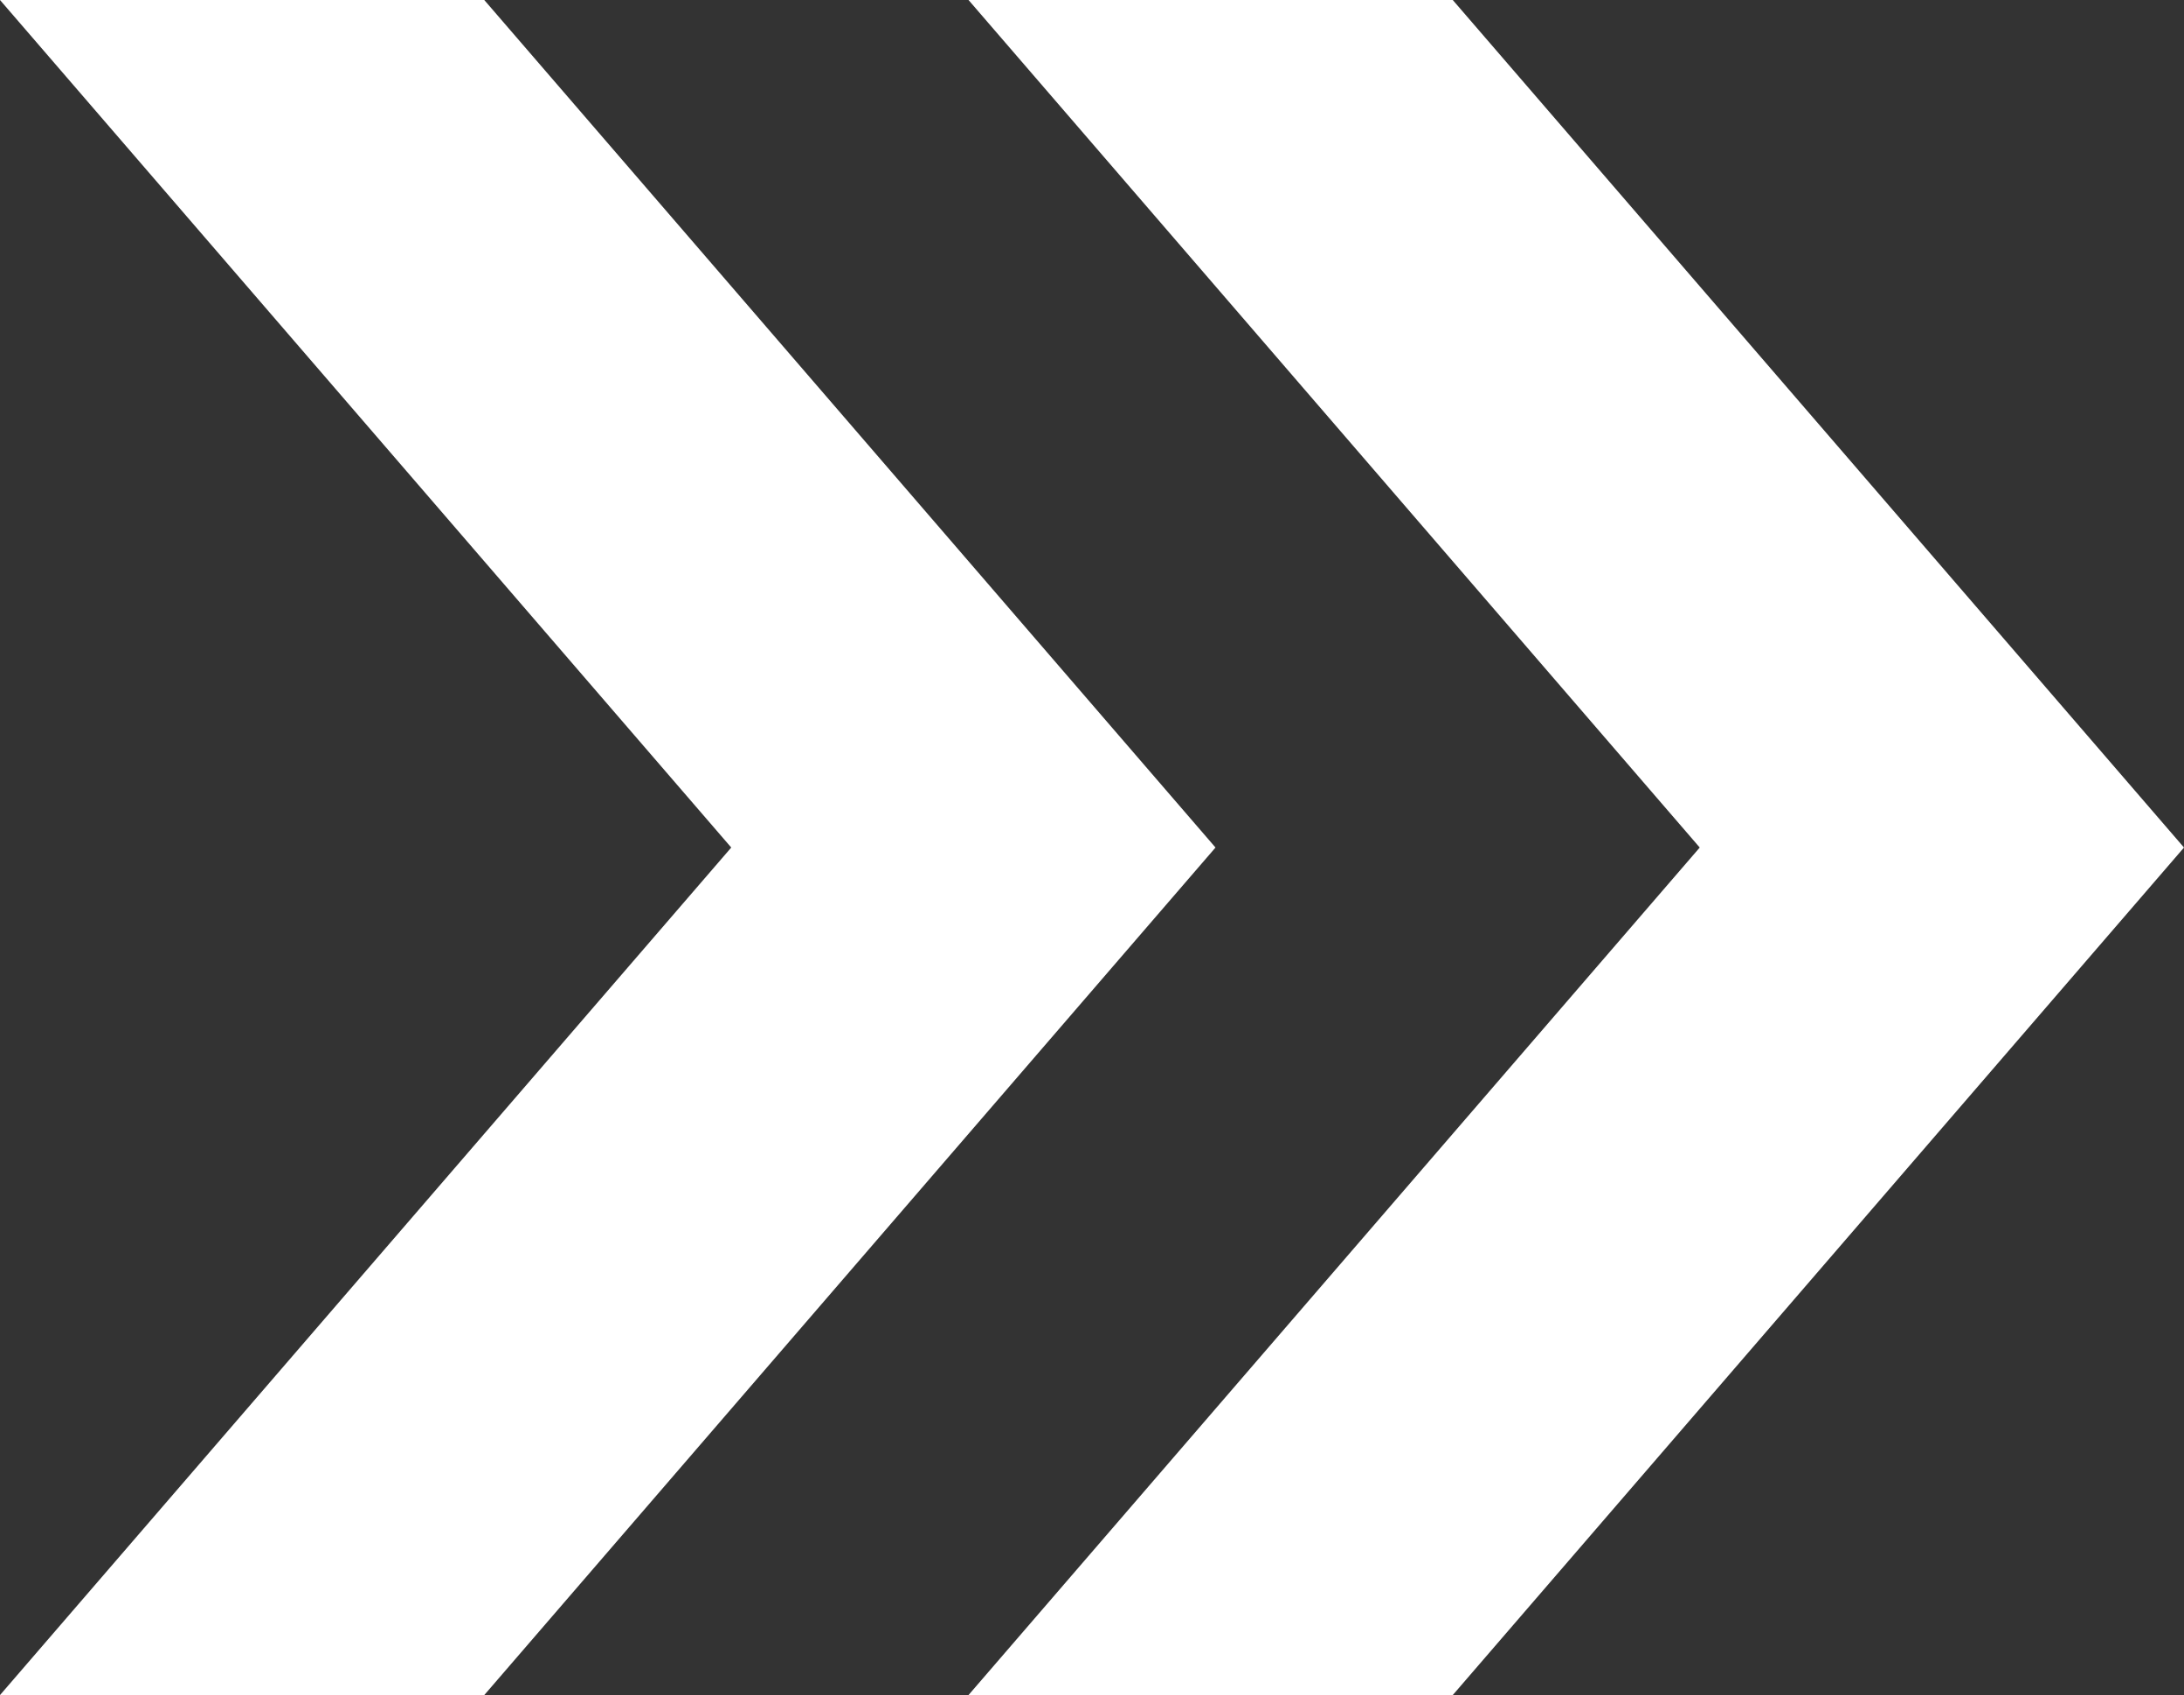 <?xml version="1.0" encoding="utf-8"?>
<!-- Generator: Adobe Illustrator 26.0.1, SVG Export Plug-In . SVG Version: 6.00 Build 0)  -->
<svg version="1.1" id="Ebene_1" xmlns="http://www.w3.org/2000/svg" xmlns:xlink="http://www.w3.org/1999/xlink" x="0px" y="0px"
	 viewBox="0 0 876.2 679.98" style="enable-background:new 0 0 876.2 679.98;" xml:space="preserve">
<rect x="0" y="0" width="876.2" height="679.98" fill="#333333" stroke="none"/>
<style type="text/css">
	.st0{fill:#FFFFFF;}
</style>
<g>
	<path class="st0" d="M582.83,0L876.2,339.98L582.83,679.96l0.02,0.02H388.57l-0.02-0.02l293.37-339.98L388.56,0H582.83L582.83,0z
		 M194.28,0H0l293.37,339.98L0,679.96l0.02,0.02h194.28l-0.02-0.02l293.37-339.98L194.28,0L194.28,0z"/>
</g>
</svg>
